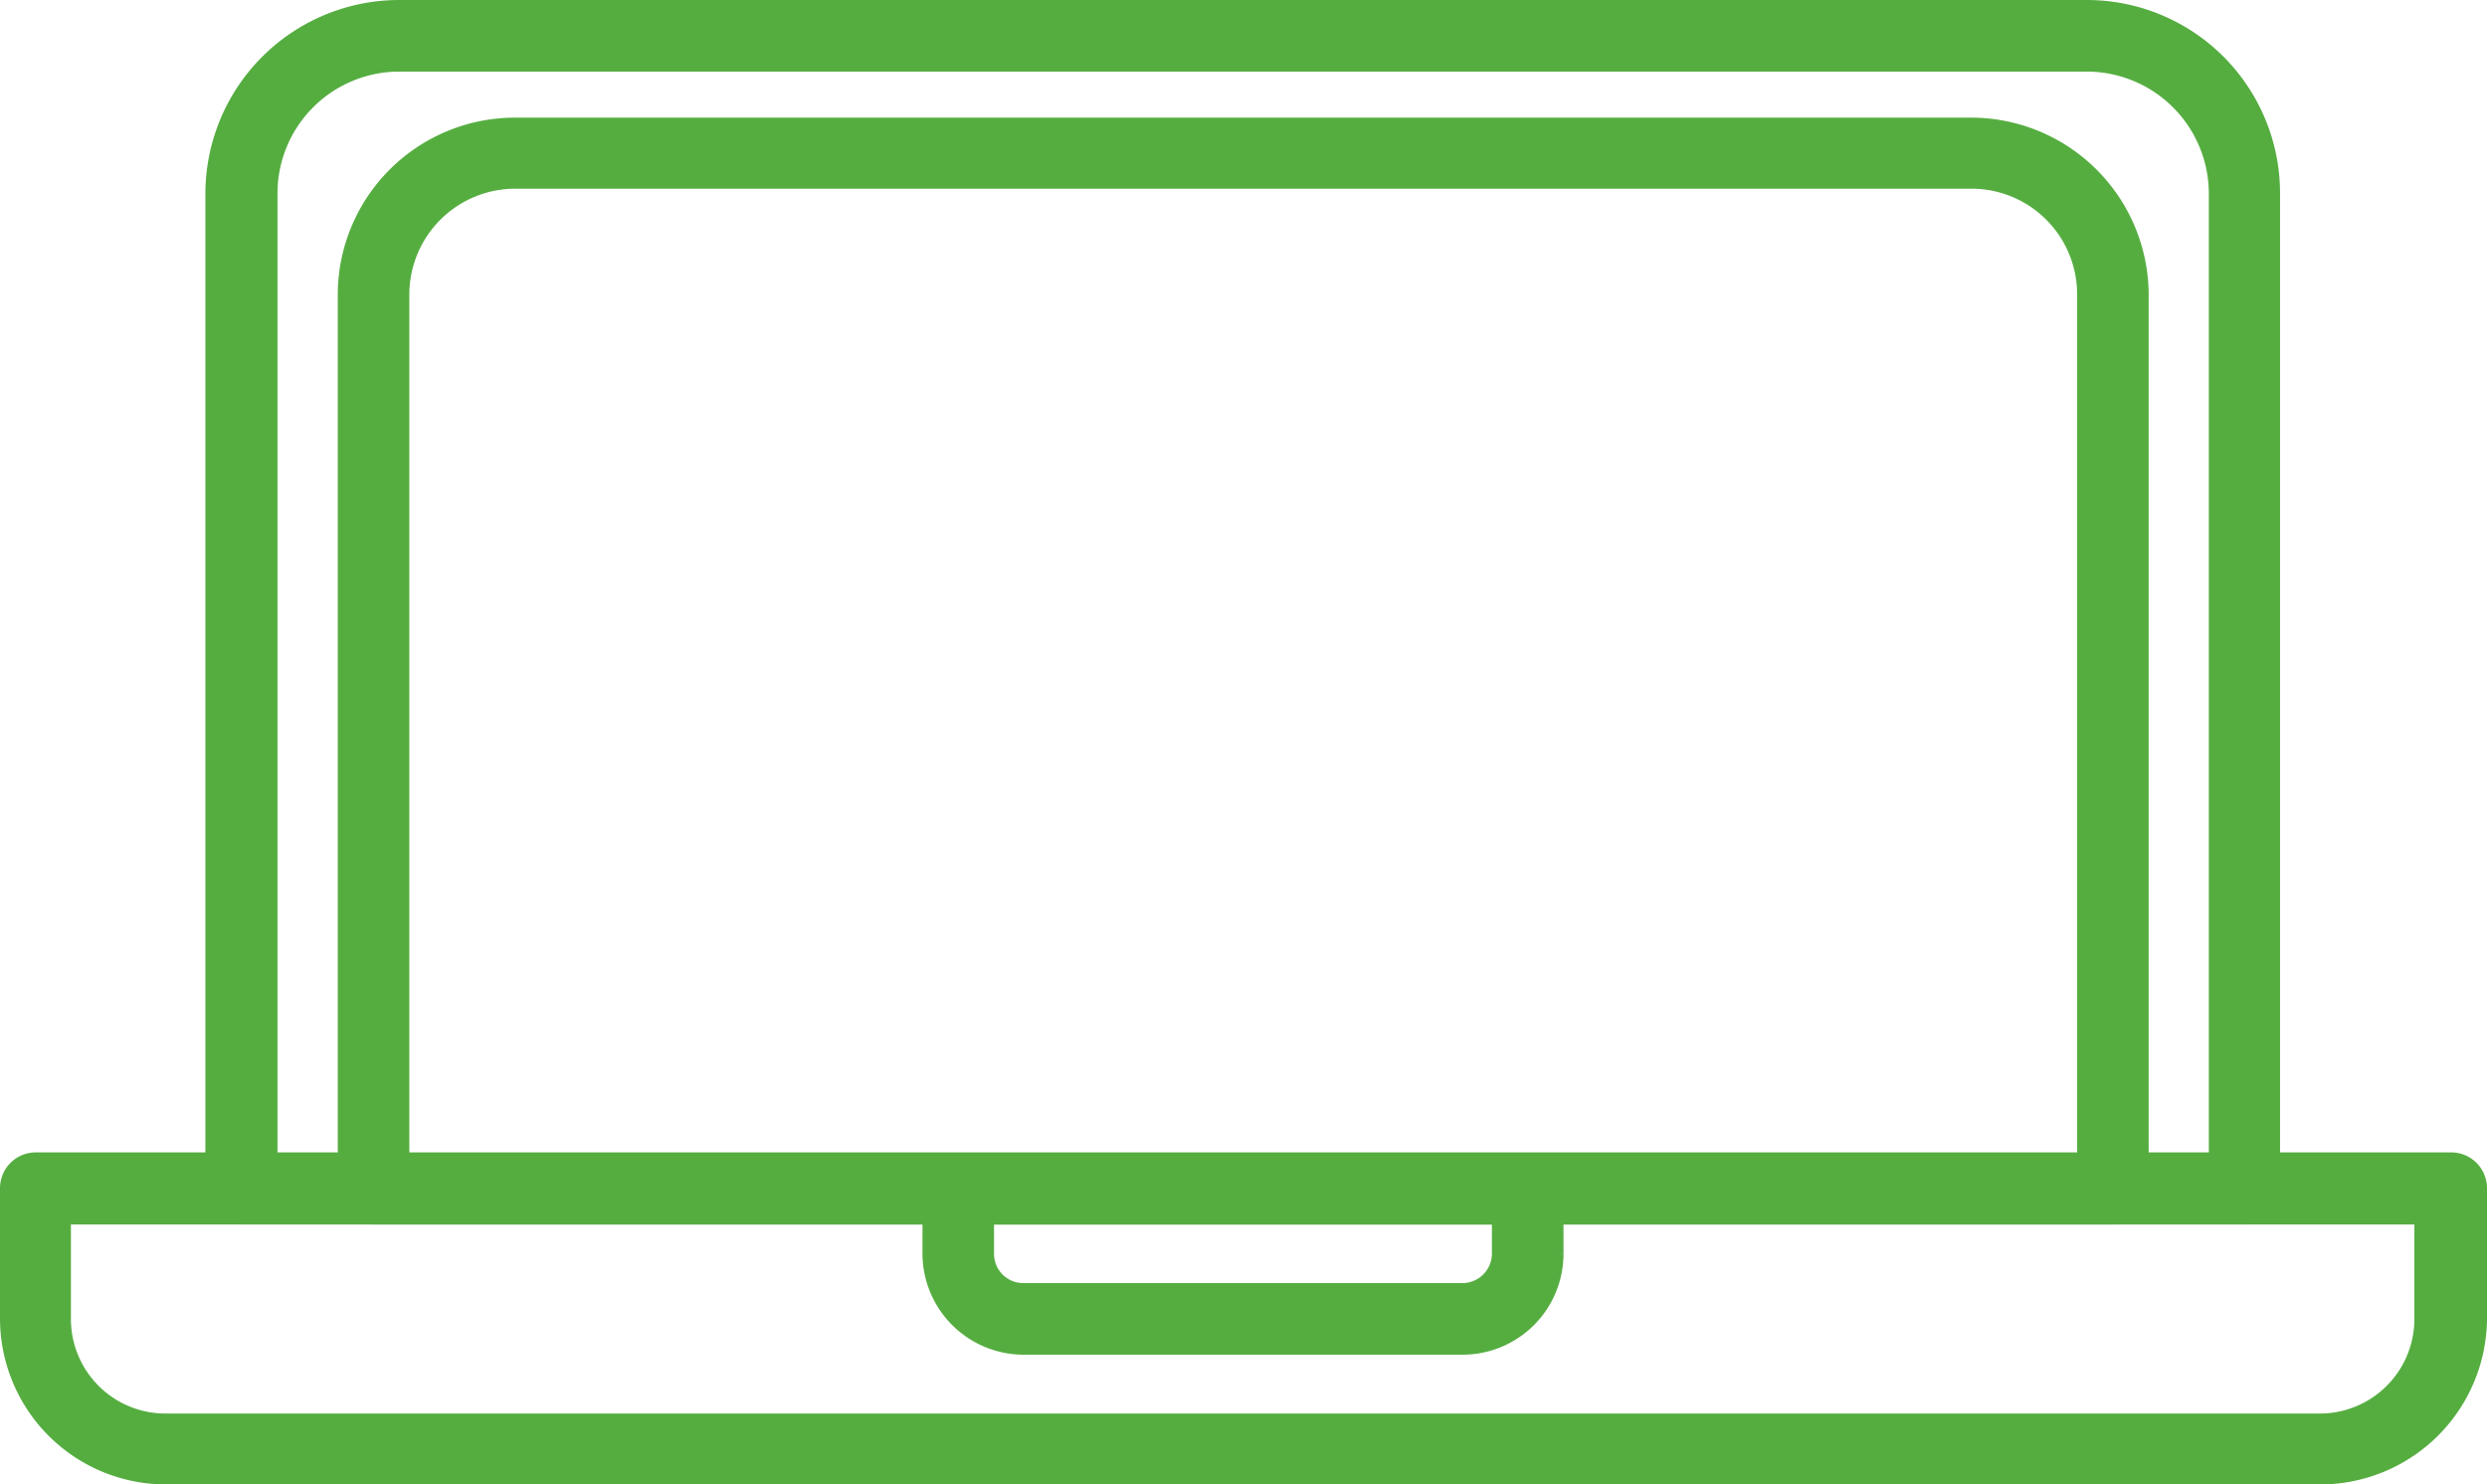 <svg xmlns="http://www.w3.org/2000/svg" width="84.167" height="50.246" viewBox="0 0 84.167 50.246"><defs><style>.a{fill:#55ad40;stroke:#55ad40;}</style></defs><g transform="translate(-21.9 -117.1)"><g transform="translate(22.4 117.6)"><g transform="translate(6.951)"><path class="a" d="M130.018,158.046H62.211a.713.713,0,0,1-.711-.711v-33.69a6.062,6.062,0,0,1,6.045-6.045h57.122a6.04,6.04,0,0,1,6.045,6.045v33.69A.687.687,0,0,1,130.018,158.046Zm-67.1-1.422h66.384V123.645a4.636,4.636,0,0,0-4.622-4.622H67.562a4.624,4.624,0,0,0-4.622,4.622v32.979Z" transform="translate(-61.5 -117.6)"/></g><g transform="translate(0 39.006)"><path class="a" d="M100.429,347.24H27.52a5.121,5.121,0,0,1-5.12-5.12v-4.409a.713.713,0,0,1,.711-.711h81.745a.713.713,0,0,1,.711.711v4.409A5.148,5.148,0,0,1,100.429,347.24ZM23.8,338.44v3.7a3.7,3.7,0,0,0,3.7,3.7h72.909a3.7,3.7,0,0,0,3.7-3.7v-3.7Z" transform="translate(-22.4 -337)"/></g><g transform="translate(31.219 39.023)"><path class="a" d="M215.778,342.931H200.916A2.929,2.929,0,0,1,198,340.016v-2.2a.713.713,0,0,1,.711-.711h19.272a.713.713,0,0,1,.711.711v2.2A2.917,2.917,0,0,1,215.778,342.931Zm-16.356-4.409v1.493a1.491,1.491,0,0,0,1.493,1.493h14.863a1.5,1.5,0,0,0,1.493-1.493v-1.493Z" transform="translate(-198 -337.1)"/></g><g transform="translate(11.431 3.982)"><path class="a" d="M146.275,176.463H87.411a.713.713,0,0,1-.711-.711V145.493A5.5,5.5,0,0,1,92.211,140h49.264a5.512,5.512,0,0,1,5.511,5.493v30.259A.713.713,0,0,1,146.275,176.463Zm-58.153-1.422h57.442V145.476a4.074,4.074,0,0,0-4.089-4.071H92.211a4.086,4.086,0,0,0-4.089,4.071Z" transform="translate(-86.7 -140)"/></g></g></g></svg>
